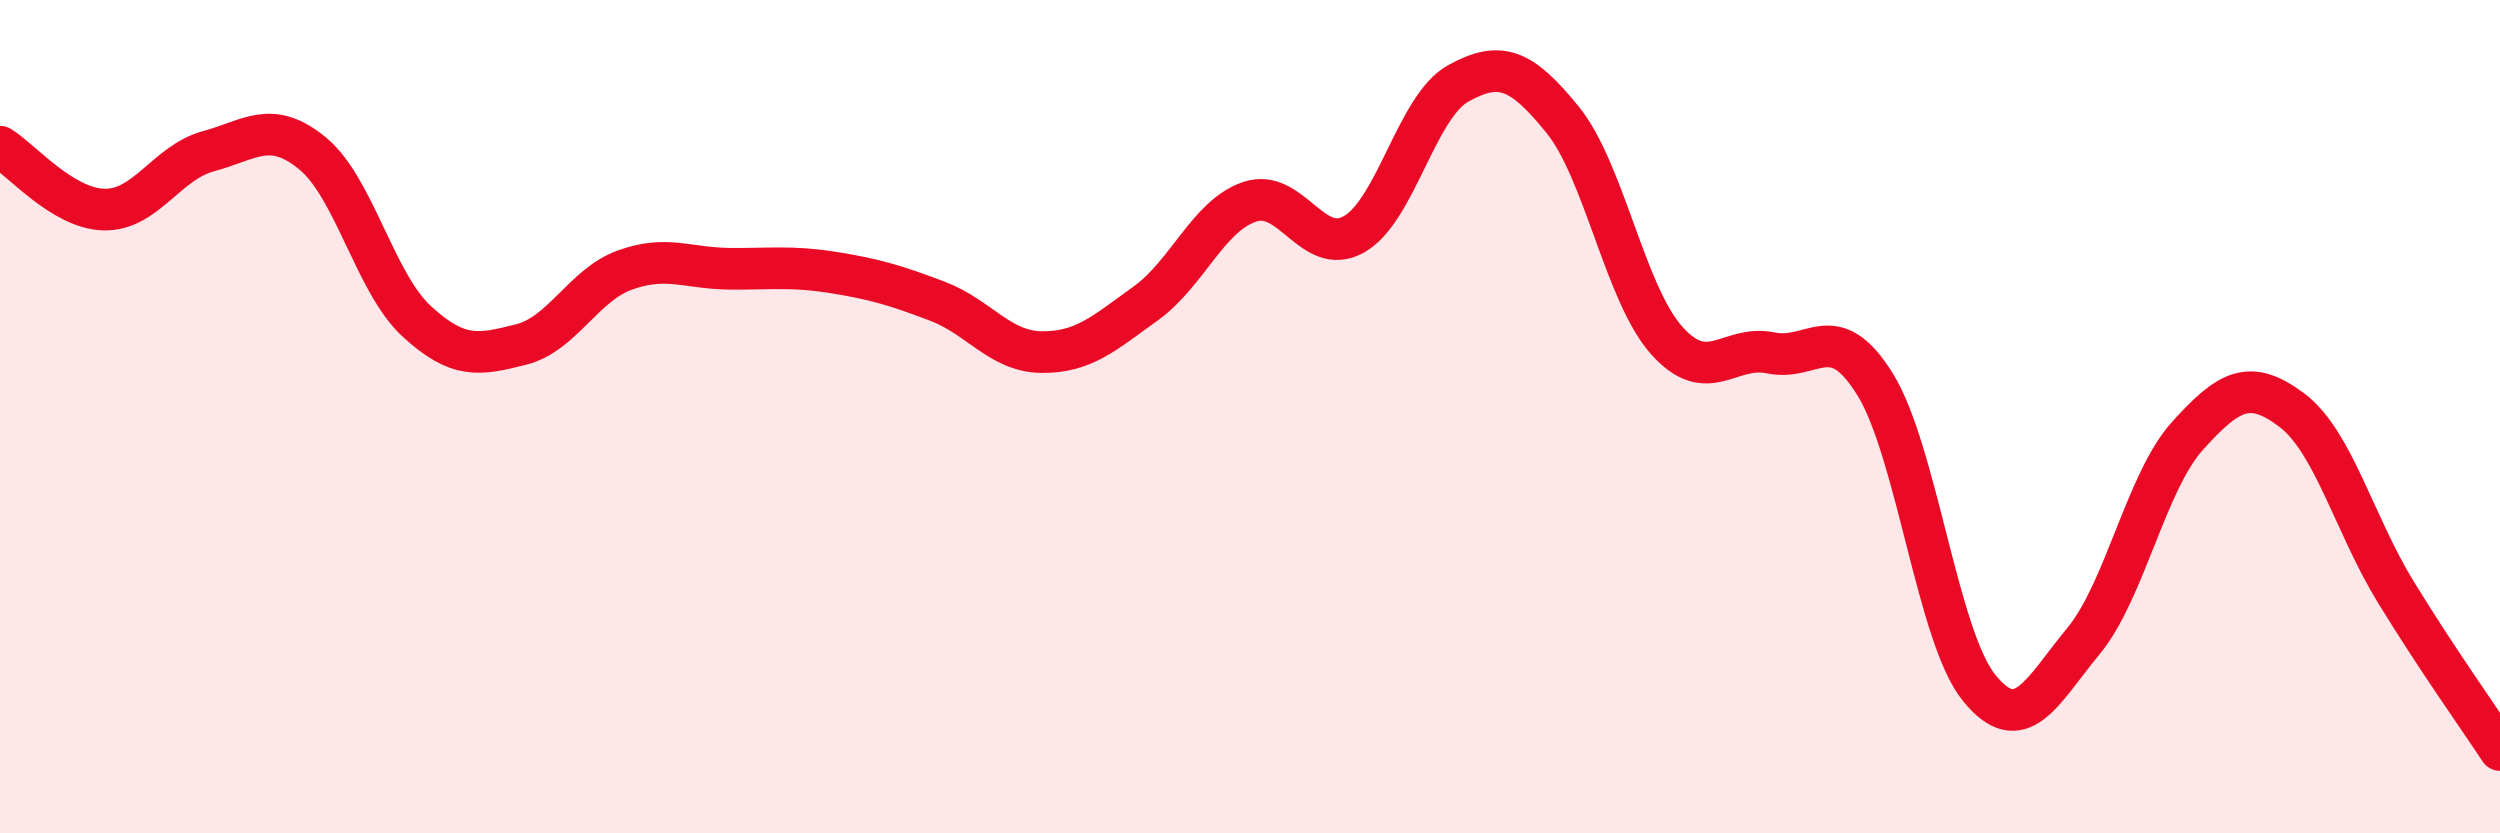 
    <svg width="60" height="20" viewBox="0 0 60 20" xmlns="http://www.w3.org/2000/svg">
      <path
        d="M 0,3.52 C 0.5,3.82 1.5,5.01 2.5,5.03 C 3.5,5.05 4,3.9 5,3.63 C 6,3.36 6.5,2.86 7.5,3.68 C 8.5,4.5 9,6.79 10,7.71 C 11,8.63 11.5,8.52 12.5,8.27 C 13.5,8.02 14,6.84 15,6.48 C 16,6.12 16.5,6.44 17.5,6.45 C 18.5,6.46 19,6.38 20,6.54 C 21,6.7 21.5,6.85 22.5,7.23 C 23.5,7.61 24,8.44 25,8.45 C 26,8.46 26.5,8 27.5,7.28 C 28.5,6.56 29,5.17 30,4.84 C 31,4.51 31.5,6.19 32.5,5.62 C 33.5,5.05 34,2.55 35,2 C 36,1.45 36.5,1.64 37.5,2.87 C 38.5,4.1 39,7.05 40,8.17 C 41,9.29 41.5,8.26 42.5,8.47 C 43.5,8.68 44,7.61 45,9.22 C 46,10.83 46.5,15.28 47.5,16.51 C 48.5,17.74 49,16.6 50,15.39 C 51,14.18 51.5,11.57 52.5,10.46 C 53.5,9.35 54,9.09 55,9.84 C 56,10.59 56.5,12.58 57.5,14.21 C 58.5,15.84 59.5,17.24 60,18L60 20L0 20Z"
        fill="#EB0A25"
        opacity="0.1"
        stroke-linecap="round"
        stroke-linejoin="round"
      />
      <path
        d="M 0,3.52 C 0.5,3.82 1.5,5.01 2.5,5.03 C 3.5,5.05 4,3.9 5,3.63 C 6,3.36 6.5,2.86 7.5,3.68 C 8.5,4.5 9,6.79 10,7.71 C 11,8.63 11.5,8.52 12.5,8.27 C 13.5,8.02 14,6.84 15,6.48 C 16,6.12 16.5,6.44 17.5,6.45 C 18.5,6.46 19,6.38 20,6.54 C 21,6.7 21.5,6.85 22.5,7.23 C 23.5,7.61 24,8.44 25,8.45 C 26,8.46 26.5,8 27.5,7.28 C 28.5,6.56 29,5.17 30,4.84 C 31,4.51 31.5,6.19 32.5,5.62 C 33.5,5.05 34,2.55 35,2 C 36,1.45 36.5,1.64 37.5,2.87 C 38.5,4.1 39,7.05 40,8.17 C 41,9.29 41.5,8.26 42.5,8.47 C 43.5,8.68 44,7.61 45,9.22 C 46,10.83 46.5,15.28 47.5,16.51 C 48.5,17.74 49,16.6 50,15.39 C 51,14.18 51.5,11.57 52.5,10.46 C 53.5,9.35 54,9.09 55,9.84 C 56,10.59 56.5,12.58 57.5,14.21 C 58.5,15.84 59.5,17.24 60,18"
        stroke="#EB0A25"
        stroke-width="1"
        fill="none"
        stroke-linecap="round"
        stroke-linejoin="round"
      />
    </svg>
  